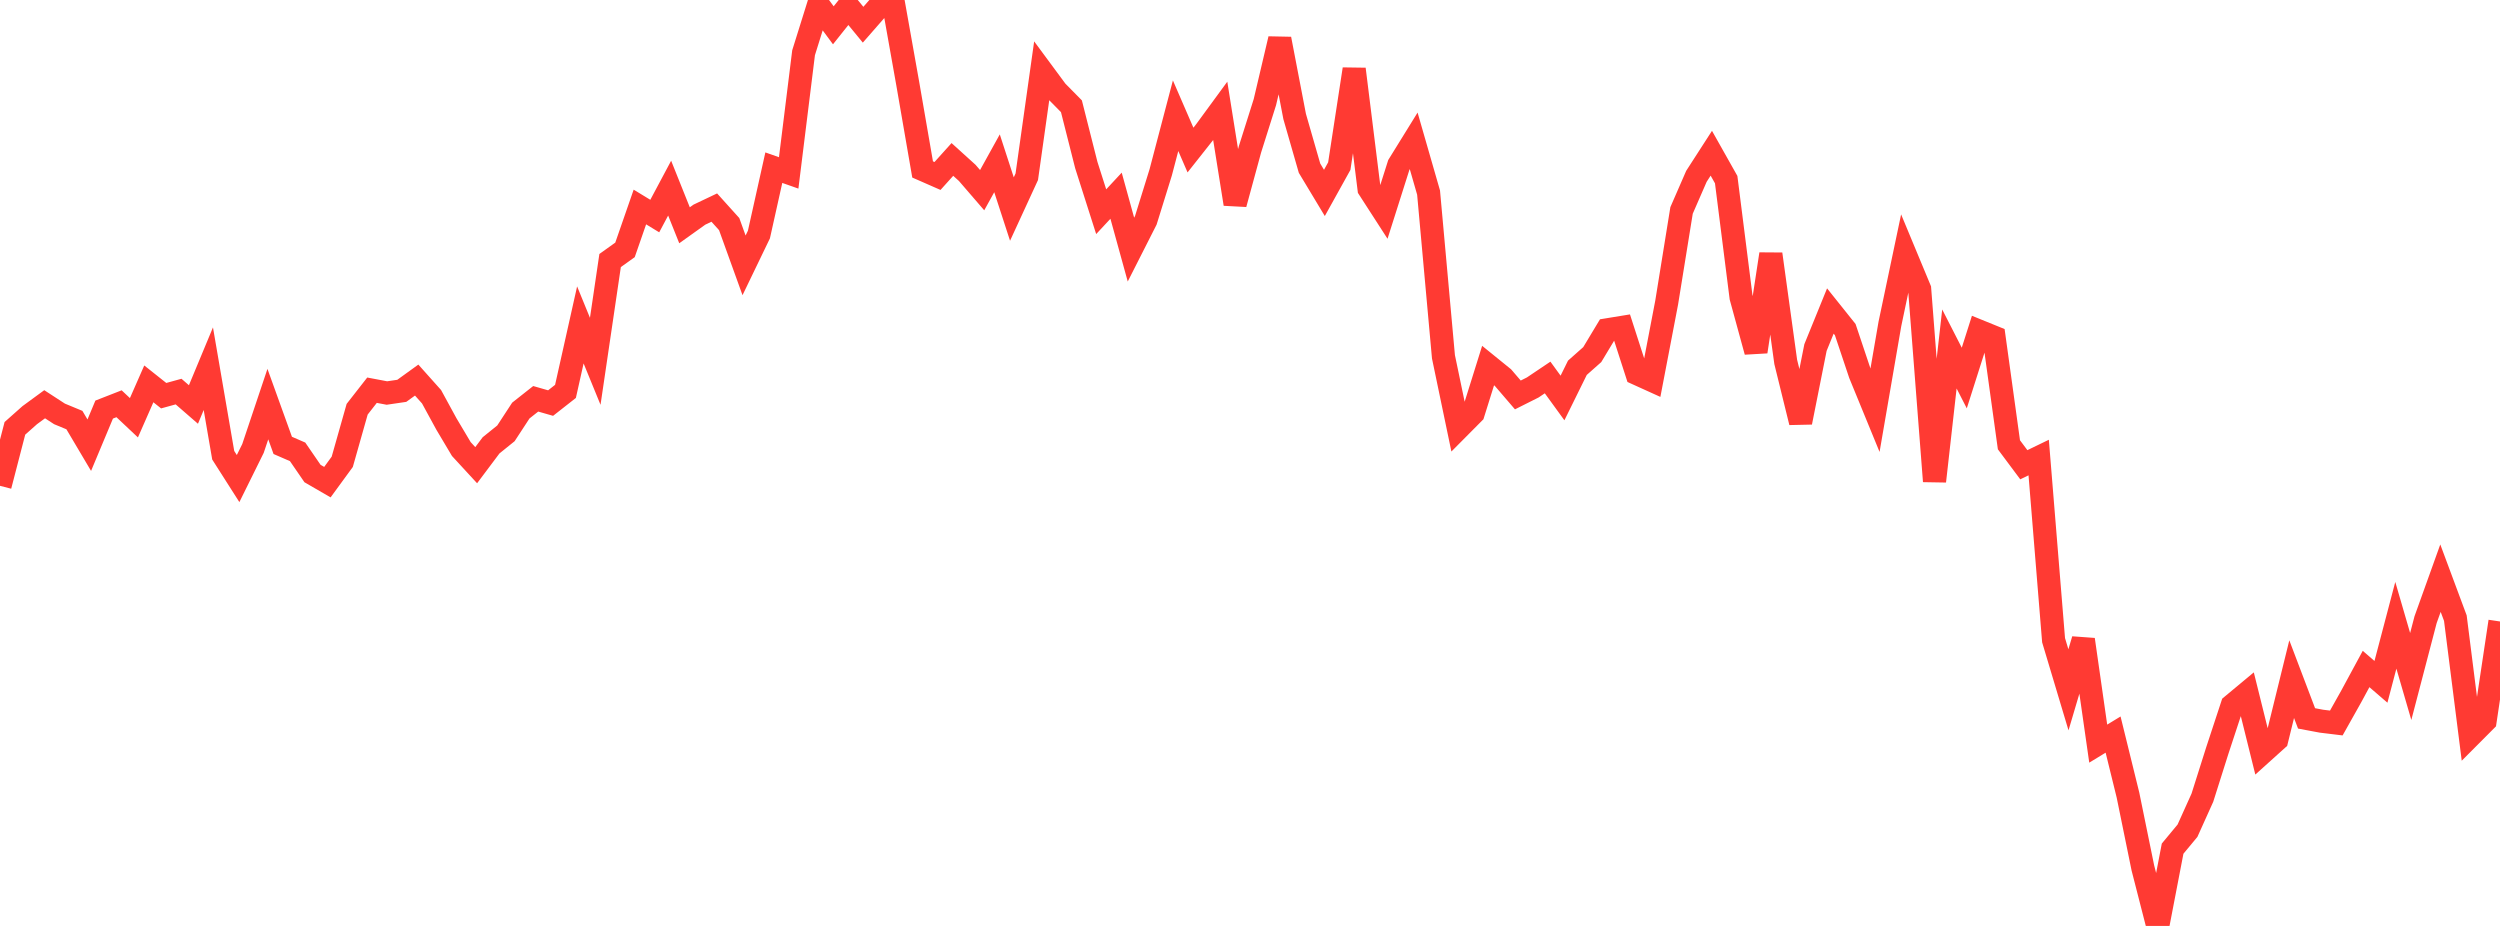 <?xml version="1.0" standalone="no"?>
<!DOCTYPE svg PUBLIC "-//W3C//DTD SVG 1.1//EN" "http://www.w3.org/Graphics/SVG/1.1/DTD/svg11.dtd">

<svg width="135" height="50" viewBox="0 0 135 50" preserveAspectRatio="none" 
  xmlns="http://www.w3.org/2000/svg"
  xmlns:xlink="http://www.w3.org/1999/xlink">


<polyline points="0.0, 26.234 0.804, 23.131 1.607, 22.418 2.411, 21.829 3.214, 22.351 4.018, 22.684 4.821, 24.04 5.625, 22.117 6.429, 21.803 7.232, 22.559 8.036, 20.729 8.839, 21.367 9.643, 21.145 10.446, 21.843 11.25, 19.91 12.054, 24.583 12.857, 25.843 13.661, 24.217 14.464, 21.821 15.268, 24.051 16.071, 24.4 16.875, 25.57 17.679, 26.036 18.482, 24.937 19.286, 22.099 20.089, 21.071 20.893, 21.223 21.696, 21.105 22.5, 20.524 23.304, 21.424 24.107, 22.896 24.911, 24.248 25.714, 25.12 26.518, 24.048 27.321, 23.4 28.125, 22.17 28.929, 21.535 29.732, 21.766 30.536, 21.135 31.339, 17.545 32.143, 19.511 32.946, 14.069 33.75, 13.494 34.554, 11.178 35.357, 11.667 36.161, 10.159 36.964, 12.165 37.768, 11.591 38.571, 11.209 39.375, 12.101 40.179, 14.329 40.982, 12.664 41.786, 9.054 42.589, 9.337 43.393, 2.849 44.196, 0.279 45.0, 1.366 45.804, 0.357 46.607, 1.335 47.411, 0.415 48.214, 0.0 49.018, 4.513 49.821, 9.15 50.625, 9.503 51.429, 8.61 52.232, 9.337 53.036, 10.269 53.839, 8.818 54.643, 11.289 55.446, 9.545 56.25, 3.835 57.054, 4.923 57.857, 5.738 58.661, 8.915 59.464, 11.432 60.268, 10.568 61.071, 13.479 61.875, 11.894 62.679, 9.304 63.482, 6.249 64.286, 8.103 65.089, 7.087 65.893, 5.989 66.696, 11.015 67.5, 8.061 68.304, 5.514 69.107, 2.103 69.911, 6.29 70.714, 9.082 71.518, 10.418 72.321, 8.971 73.125, 3.733 73.929, 10.196 74.732, 11.44 75.536, 8.905 76.339, 7.607 77.143, 10.4 77.946, 19.265 78.75, 23.118 79.554, 22.308 80.357, 19.74 81.161, 20.392 81.964, 21.327 82.768, 20.923 83.571, 20.384 84.375, 21.491 85.179, 19.86 85.982, 19.148 86.786, 17.812 87.589, 17.681 88.393, 20.172 89.196, 20.536 90.0, 16.34 90.804, 11.363 91.607, 9.521 92.411, 8.274 93.214, 9.7 94.018, 16.053 94.821, 18.989 95.625, 13.72 96.429, 19.543 97.232, 22.805 98.036, 18.768 98.839, 16.794 99.643, 17.8 100.446, 20.197 101.25, 22.157 102.054, 17.495 102.857, 13.678 103.661, 15.612 104.464, 25.988 105.268, 18.844 106.071, 20.414 106.875, 17.885 107.679, 18.212 108.482, 24.018 109.286, 25.096 110.089, 24.707 110.893, 34.57 111.696, 37.25 112.5, 34.537 113.304, 40.156 114.107, 39.667 114.911, 42.935 115.714, 46.865 116.518, 50.0 117.321, 45.827 118.125, 44.858 118.929, 43.075 119.732, 40.537 120.536, 38.094 121.339, 37.426 122.143, 40.665 122.946, 39.942 123.75, 36.674 124.554, 38.793 125.357, 38.944 126.161, 39.042 126.964, 37.612 127.768, 36.126 128.571, 36.819 129.375, 33.766 130.179, 36.531 130.982, 33.461 131.786, 31.221 132.589, 33.379 133.393, 39.732 134.196, 38.926 135.0, 33.56" fill="none" stroke="#ff3a33" stroke-width="1.25"/>

</svg>